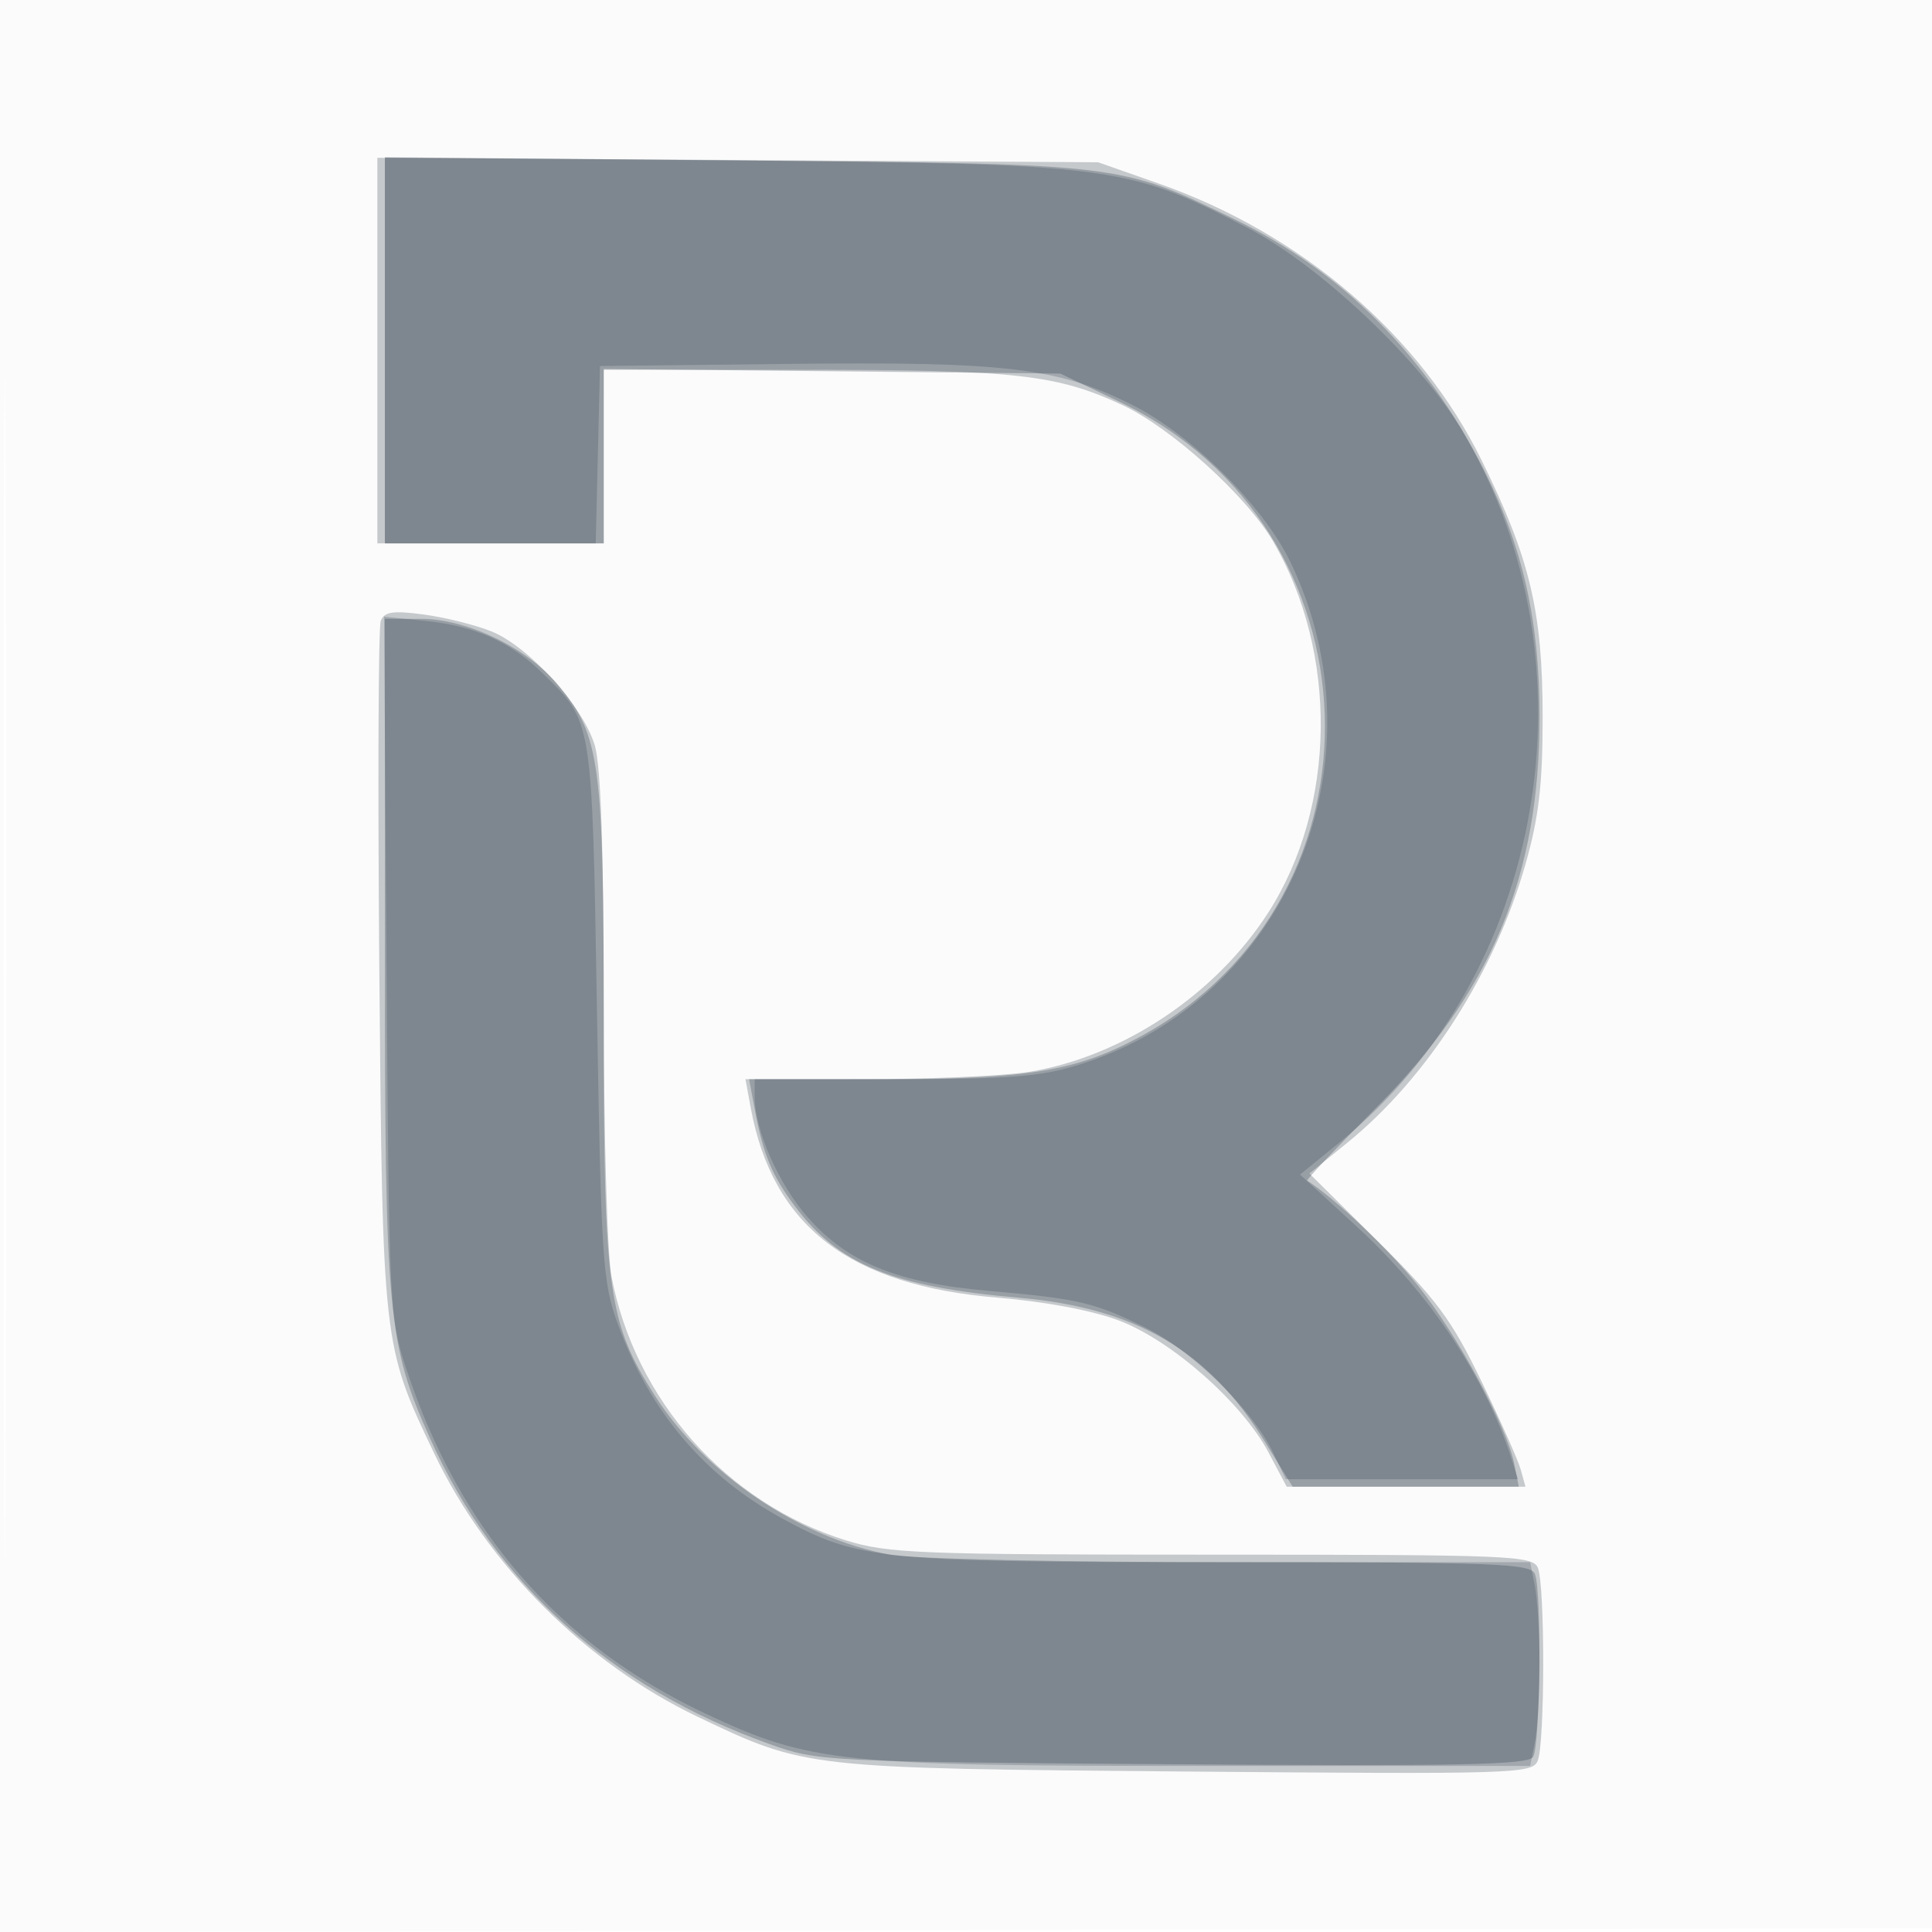 <svg xmlns="http://www.w3.org/2000/svg" width="256" height="256"><path fill="#162736" fill-opacity=".016" fill-rule="evenodd" d="M0 128.004v128.004l128.25-.254 128.25-.254.254-127.75L257.008 0H0zm.485.496c0 70.4.119 99.053.265 63.672s.146-92.98 0-128S.485 58.1.485 128.5"/><path fill="#162736" fill-opacity=".235" fill-rule="evenodd" d="M50 46.455V72h30V49h26.451c28.096 0 33.594.611 42.343 4.708 6.428 3.01 16.366 12.002 19.868 17.978 8.675 14.804 8.428 35.148-.598 49.214-6.981 10.879-19.306 19.098-31.677 21.124-3.238.531-13.025.967-21.748.97L98.777 143l.691 3.75c2.898 15.745 13.105 23.592 32.785 25.205 6.244.512 12.507 1.695 16.032 3.028 6.946 2.626 16.307 10.887 19.802 17.476l2.41 4.541h31.638l-.623-2.25c-.342-1.238-2.694-6.525-5.225-11.75-3.938-8.129-5.915-10.8-13.695-18.504l-9.092-9.004 5-4.052c10.638-8.621 19.558-22.569 23.653-36.985 1.755-6.181 2.259-10.52 2.256-19.455-.005-13.957-1.658-20.931-8.041-33.925-8.169-16.633-23.87-30.1-42.868-36.767l-8-2.808-47.75-.295L50 20.909zm.452 35.81c-.32.835-.406 21.704-.19 46.376.434 49.574.441 49.641 7.283 63.968 7.07 14.806 20.071 27.792 34.926 34.884 14.278 6.818 14.247 6.815 64.786 7.245 43.454.37 45.794.298 46.5-1.424.953-2.326.973-23.255.024-25.564-.668-1.628-3.68-1.75-43.161-1.75-38.846 0-42.958-.161-48.529-1.895-15.818-4.923-27.961-18.6-31.07-34.996-.562-2.96-1.021-19.106-1.021-35.879 0-20.669-.383-31.777-1.189-34.466-1.552-5.182-8.761-13.127-13.705-15.105-2.15-.86-6.196-1.867-8.99-2.238-4.056-.538-5.199-.368-5.664.844"/><path fill="#162736" fill-opacity=".255" fill-rule="evenodd" d="M51 46.437V72h29V48.892l30.25.304 30.25.304 7.854 3.75c34.938 16.682 36.591 65.678 2.837 84.05-8.508 4.63-14.941 5.7-34.272 5.7H99.258l.797 4.25c1.069 5.697 2.289 8.607 5.276 12.582 5.822 7.749 12.956 10.669 29.597 12.114 15.588 1.355 25.194 6.97 32.686 19.108l3.67 5.946h29.966l-.61-3.052c-.996-4.979-7.429-16.899-12.684-23.504-3.789-4.761-10.938-11.55-14.744-14.002-.159-.102 3.909-4.406 9.04-9.564C197.607 131.441 204 116.191 204 95c0-12.648-2.206-22.487-7.317-32.636-7.647-15.186-18.77-26.365-33.183-33.351-15.238-7.385-14.665-7.318-66.25-7.751L51 20.874zm0 79.616c0 48.213.357 52.042 6.03 64.634 8.63 19.155 23.929 32.906 44.977 40.425 6.381 2.28 7.302 2.326 53.4 2.659 37.777.273 47.068.085 47.735-.966.952-1.501 1.163-21.848.251-24.223-.539-1.406-5.033-1.582-40.363-1.582-22.211 0-42.134-.441-45.144-.999C105.96 203.79 93.459 195.339 86.819 185 80.578 175.284 80 171.138 80 136.076c0-35.017-.471-38.588-5.97-45.236C69.933 85.887 61.919 82 55.804 82H51z"/><path fill="#162736" fill-opacity=".203" fill-rule="evenodd" d="M51 46.413V72h27.937l.281-11.75.282-11.75 25-.283c28.784-.326 35.648.491 45.476 5.407 7.857 3.931 17.39 13.369 20.968 20.76 12.841 26.526-.439 58.133-28.035 66.721-5.046 1.571-9.237 1.895-24.498 1.895H100v2.322c0 4.401 3.16 11.578 7.037 15.983 5.292 6.011 11.9 8.694 24.002 9.746 11.963 1.039 14.059 1.537 20.977 4.989 6.059 3.023 14.014 10.858 16.661 16.408L170.37 196h30.765l-.703-2.25c-3.455-11.06-10.892-22.279-20.771-31.333l-7.398-6.781 5.338-4.348c27.173-22.135 34.3-63.346 16.264-94.037-5.489-9.342-18.954-22.095-28.578-27.069-15.952-8.244-17.674-8.467-69.037-8.94L51 20.826zm.222 81.691c.326 45.405.383 46.545 2.654 53.396 7.08 21.351 20.177 36.415 39.624 45.571 13.816 6.504 17.88 6.929 66.333 6.929h42.917l.625-3.125c.344-1.719.625-6.388.625-10.375s-.281-8.656-.625-10.375L202.75 207h-41.165c-44.787 0-47.864-.306-57.864-5.749-10.401-5.66-17.635-14.206-21.867-25.832-2.003-5.502-2.197-8.417-2.754-41.419-.659-39.009-.543-38.285-7.17-44.764-4.299-4.204-8.934-6.278-15.554-6.961l-5.487-.566z"/></svg>
